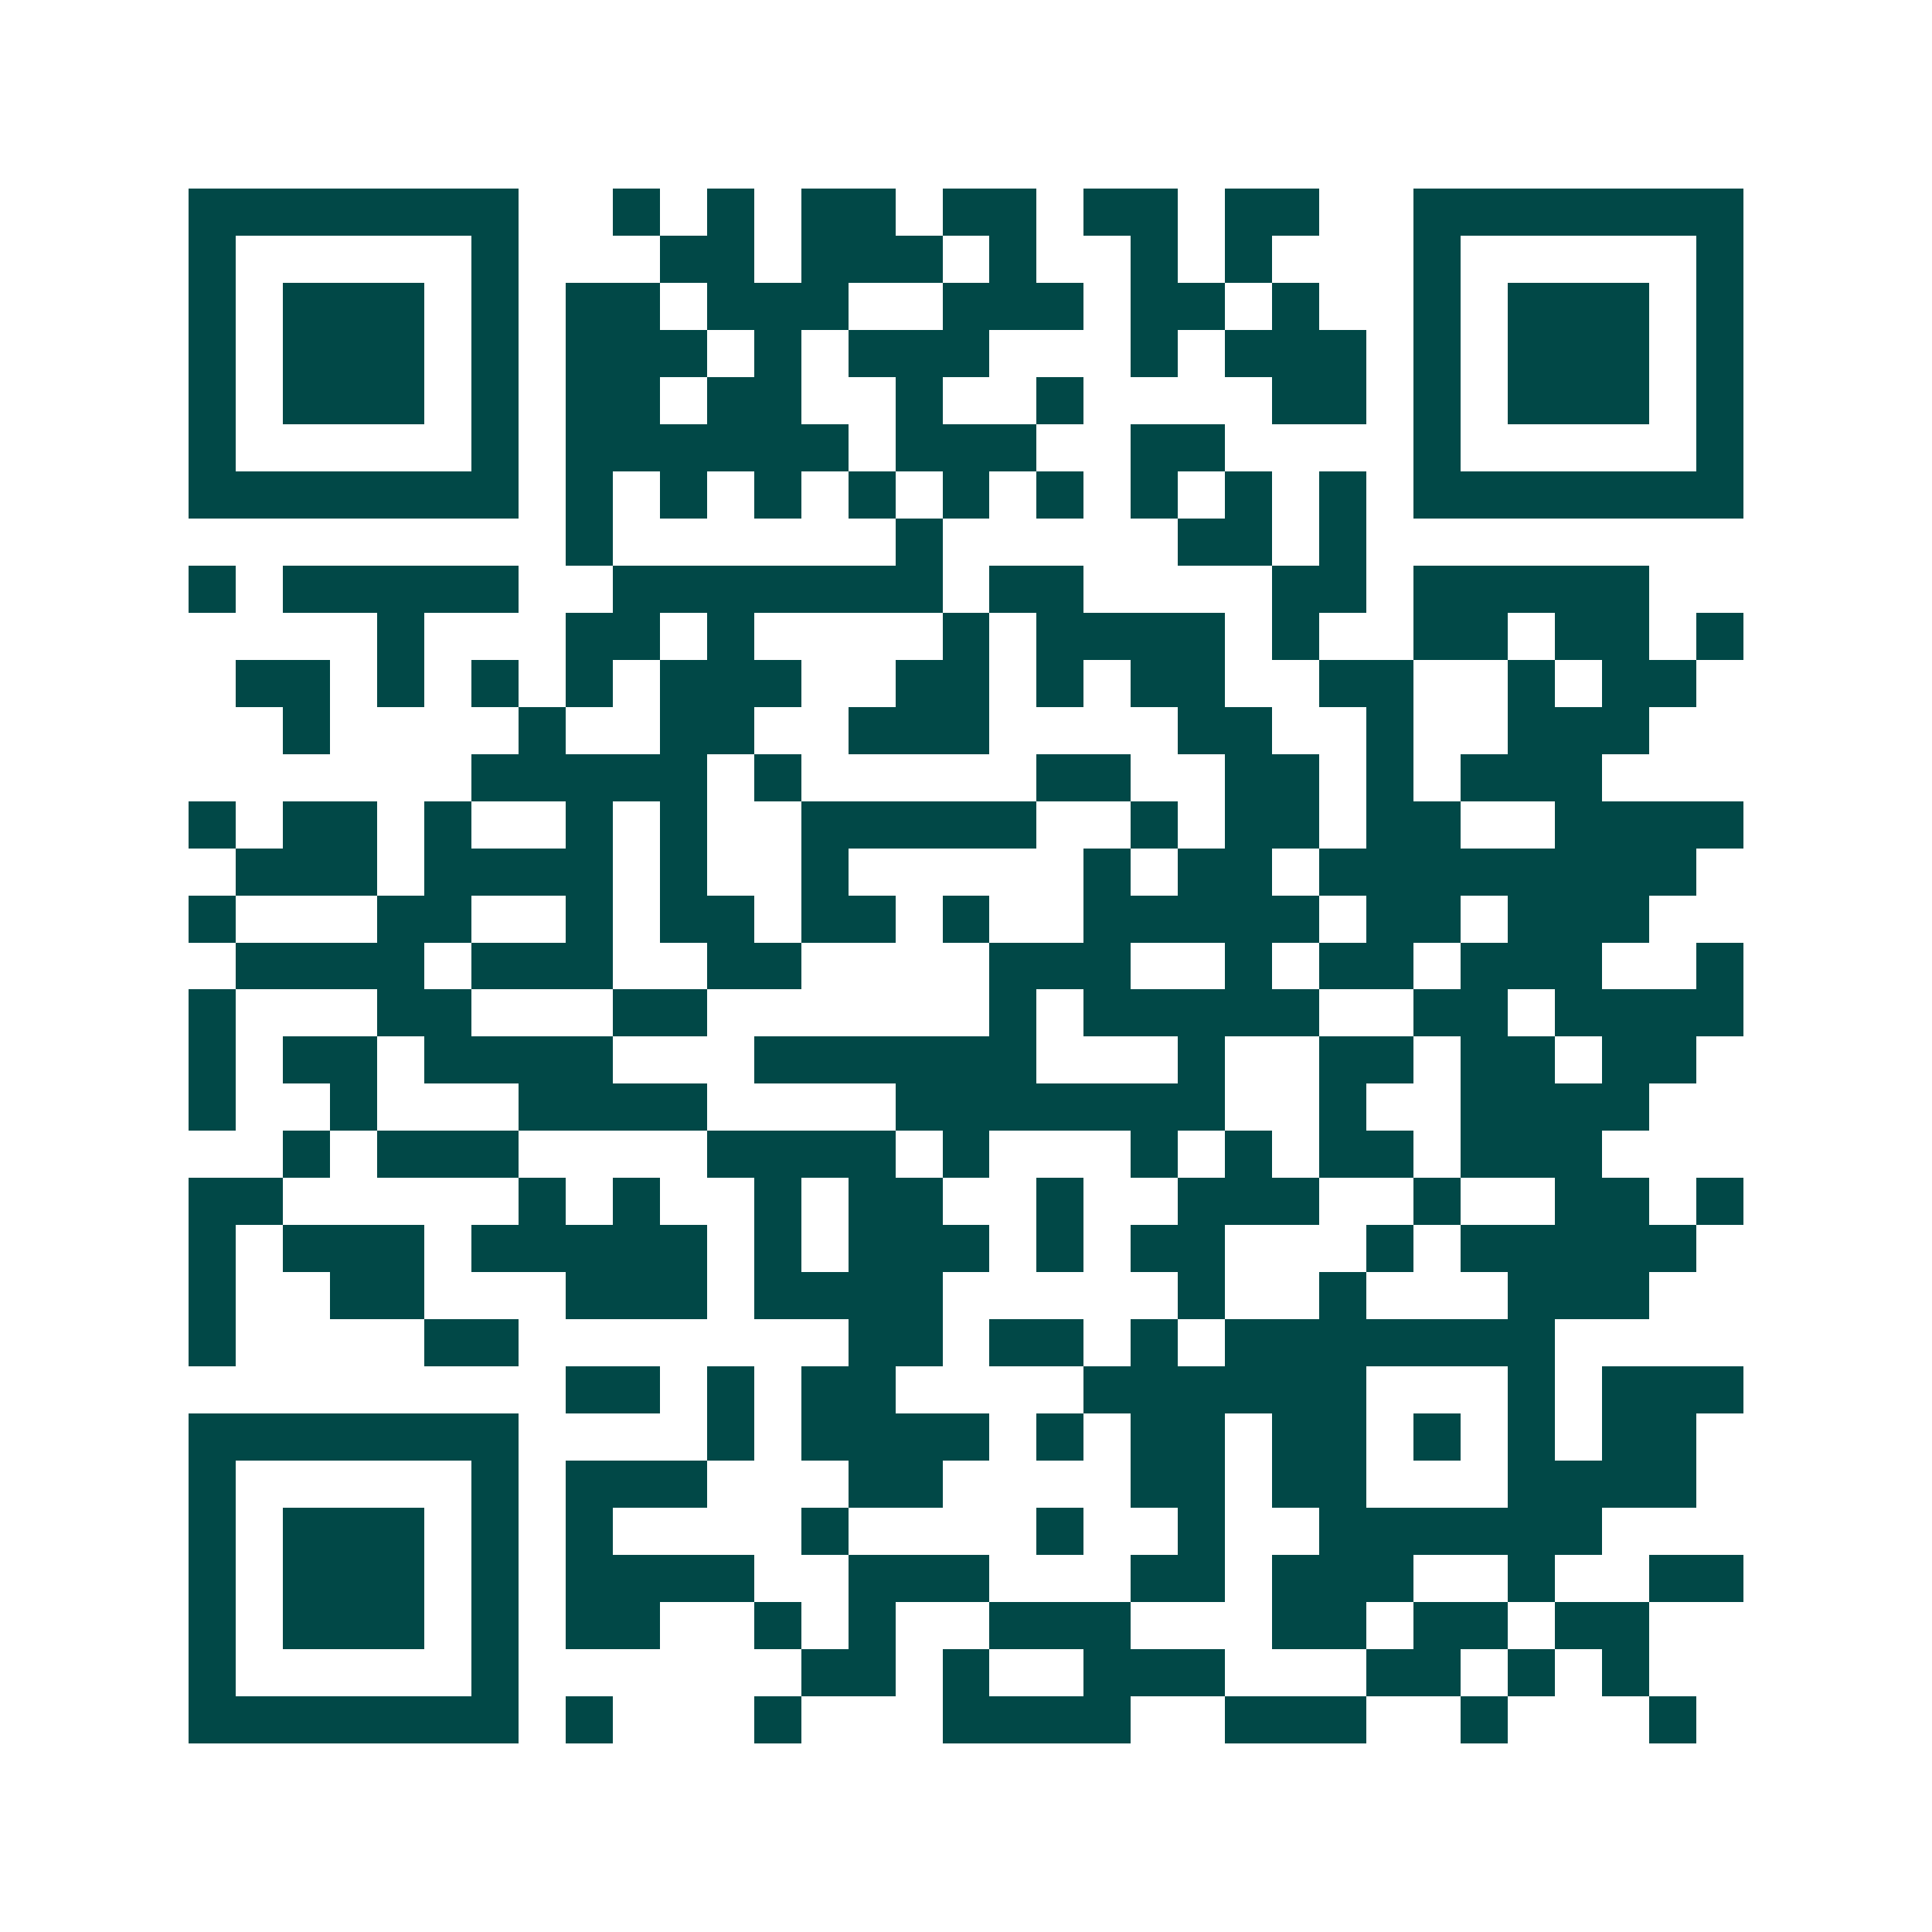 <svg xmlns="http://www.w3.org/2000/svg" width="200" height="200" viewBox="0 0 41 41" shape-rendering="crispEdges"><path fill="#ffffff" d="M0 0h41v41H0z"/><path stroke="#014847" d="M4 4.5h7m2 0h1m1 0h1m1 0h2m1 0h2m1 0h2m1 0h2m2 0h7M4 5.5h1m5 0h1m3 0h2m1 0h3m1 0h1m2 0h1m1 0h1m3 0h1m5 0h1M4 6.5h1m1 0h3m1 0h1m1 0h2m1 0h3m2 0h3m1 0h2m1 0h1m2 0h1m1 0h3m1 0h1M4 7.5h1m1 0h3m1 0h1m1 0h3m1 0h1m1 0h3m3 0h1m1 0h3m1 0h1m1 0h3m1 0h1M4 8.5h1m1 0h3m1 0h1m1 0h2m1 0h2m2 0h1m2 0h1m4 0h2m1 0h1m1 0h3m1 0h1M4 9.5h1m5 0h1m1 0h6m1 0h3m2 0h2m4 0h1m5 0h1M4 10.5h7m1 0h1m1 0h1m1 0h1m1 0h1m1 0h1m1 0h1m1 0h1m1 0h1m1 0h1m1 0h7M12 11.5h1m6 0h1m5 0h2m1 0h1M4 12.5h1m1 0h5m2 0h7m1 0h2m4 0h2m1 0h5M8 13.5h1m3 0h2m1 0h1m4 0h1m1 0h4m1 0h1m2 0h2m1 0h2m1 0h1M5 14.5h2m1 0h1m1 0h1m1 0h1m1 0h3m2 0h2m1 0h1m1 0h2m2 0h2m2 0h1m1 0h2M6 15.5h1m4 0h1m2 0h2m2 0h3m4 0h2m2 0h1m2 0h3M10 16.5h5m1 0h1m5 0h2m2 0h2m1 0h1m1 0h3M4 17.5h1m1 0h2m1 0h1m2 0h1m1 0h1m2 0h5m2 0h1m1 0h2m1 0h2m2 0h4M5 18.5h3m1 0h4m1 0h1m2 0h1m5 0h1m1 0h2m1 0h8M4 19.5h1m3 0h2m2 0h1m1 0h2m1 0h2m1 0h1m2 0h5m1 0h2m1 0h3M5 20.5h4m1 0h3m2 0h2m4 0h3m2 0h1m1 0h2m1 0h3m2 0h1M4 21.5h1m3 0h2m3 0h2m6 0h1m1 0h5m2 0h2m1 0h4M4 22.5h1m1 0h2m1 0h4m3 0h6m3 0h1m2 0h2m1 0h2m1 0h2M4 23.5h1m2 0h1m3 0h4m4 0h7m2 0h1m2 0h4M6 24.5h1m1 0h3m4 0h4m1 0h1m3 0h1m1 0h1m1 0h2m1 0h3M4 25.5h2m5 0h1m1 0h1m2 0h1m1 0h2m2 0h1m2 0h3m2 0h1m2 0h2m1 0h1M4 26.5h1m1 0h3m1 0h5m1 0h1m1 0h3m1 0h1m1 0h2m3 0h1m1 0h5M4 27.5h1m2 0h2m3 0h3m1 0h4m5 0h1m2 0h1m3 0h3M4 28.5h1m4 0h2m7 0h2m1 0h2m1 0h1m1 0h7M12 29.5h2m1 0h1m1 0h2m4 0h6m3 0h1m1 0h3M4 30.5h7m4 0h1m1 0h4m1 0h1m1 0h2m1 0h2m1 0h1m1 0h1m1 0h2M4 31.5h1m5 0h1m1 0h3m3 0h2m4 0h2m1 0h2m3 0h4M4 32.5h1m1 0h3m1 0h1m1 0h1m4 0h1m4 0h1m2 0h1m2 0h6M4 33.5h1m1 0h3m1 0h1m1 0h4m2 0h3m3 0h2m1 0h3m2 0h1m2 0h2M4 34.5h1m1 0h3m1 0h1m1 0h2m2 0h1m1 0h1m2 0h3m3 0h2m1 0h2m1 0h2M4 35.5h1m5 0h1m6 0h2m1 0h1m2 0h3m3 0h2m1 0h1m1 0h1M4 36.5h7m1 0h1m3 0h1m3 0h4m2 0h3m2 0h1m3 0h1"/></svg>
